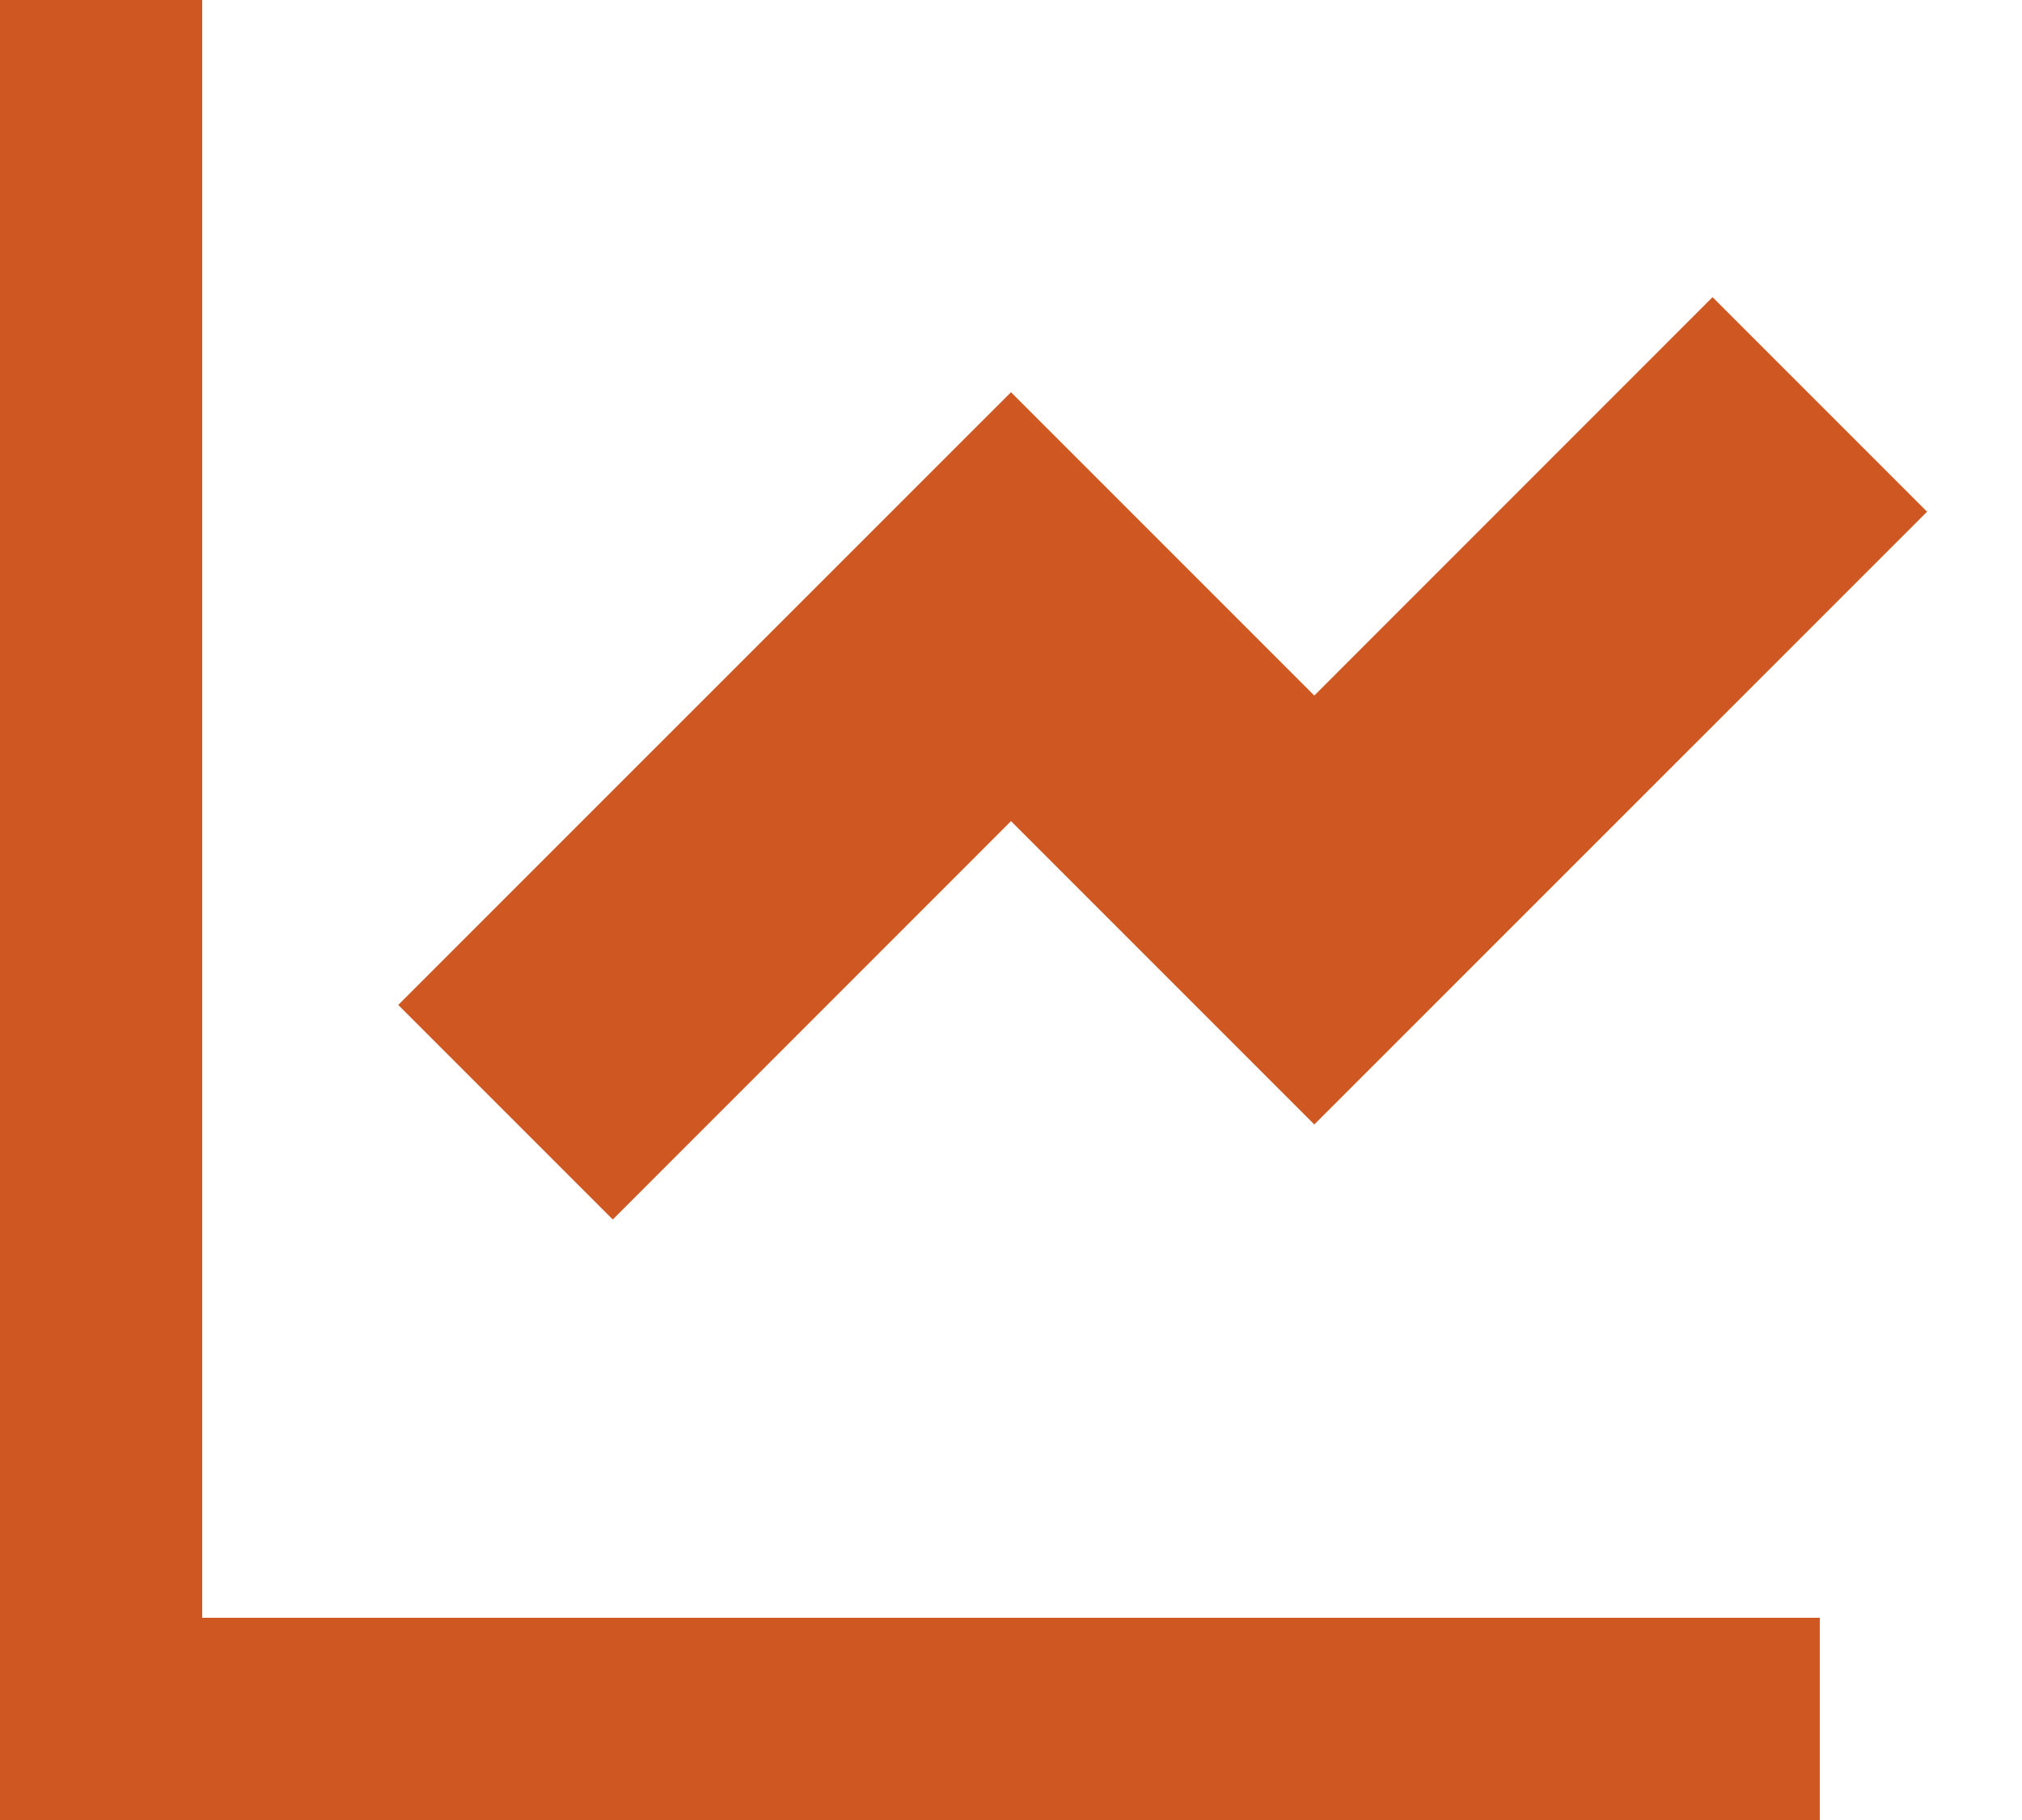 <svg width="20" height="18" viewBox="0 0 20 18" fill="none" xmlns="http://www.w3.org/2000/svg">
<path d="M2 0V16H18V18H0V0H2ZM16.939 2.939L19.061 5.061L13 11.121L10 8.121L6.061 12.061L3.939 9.939L10 3.879L13 6.879L16.939 2.939Z" fill="#CF5721"/>
</svg>
